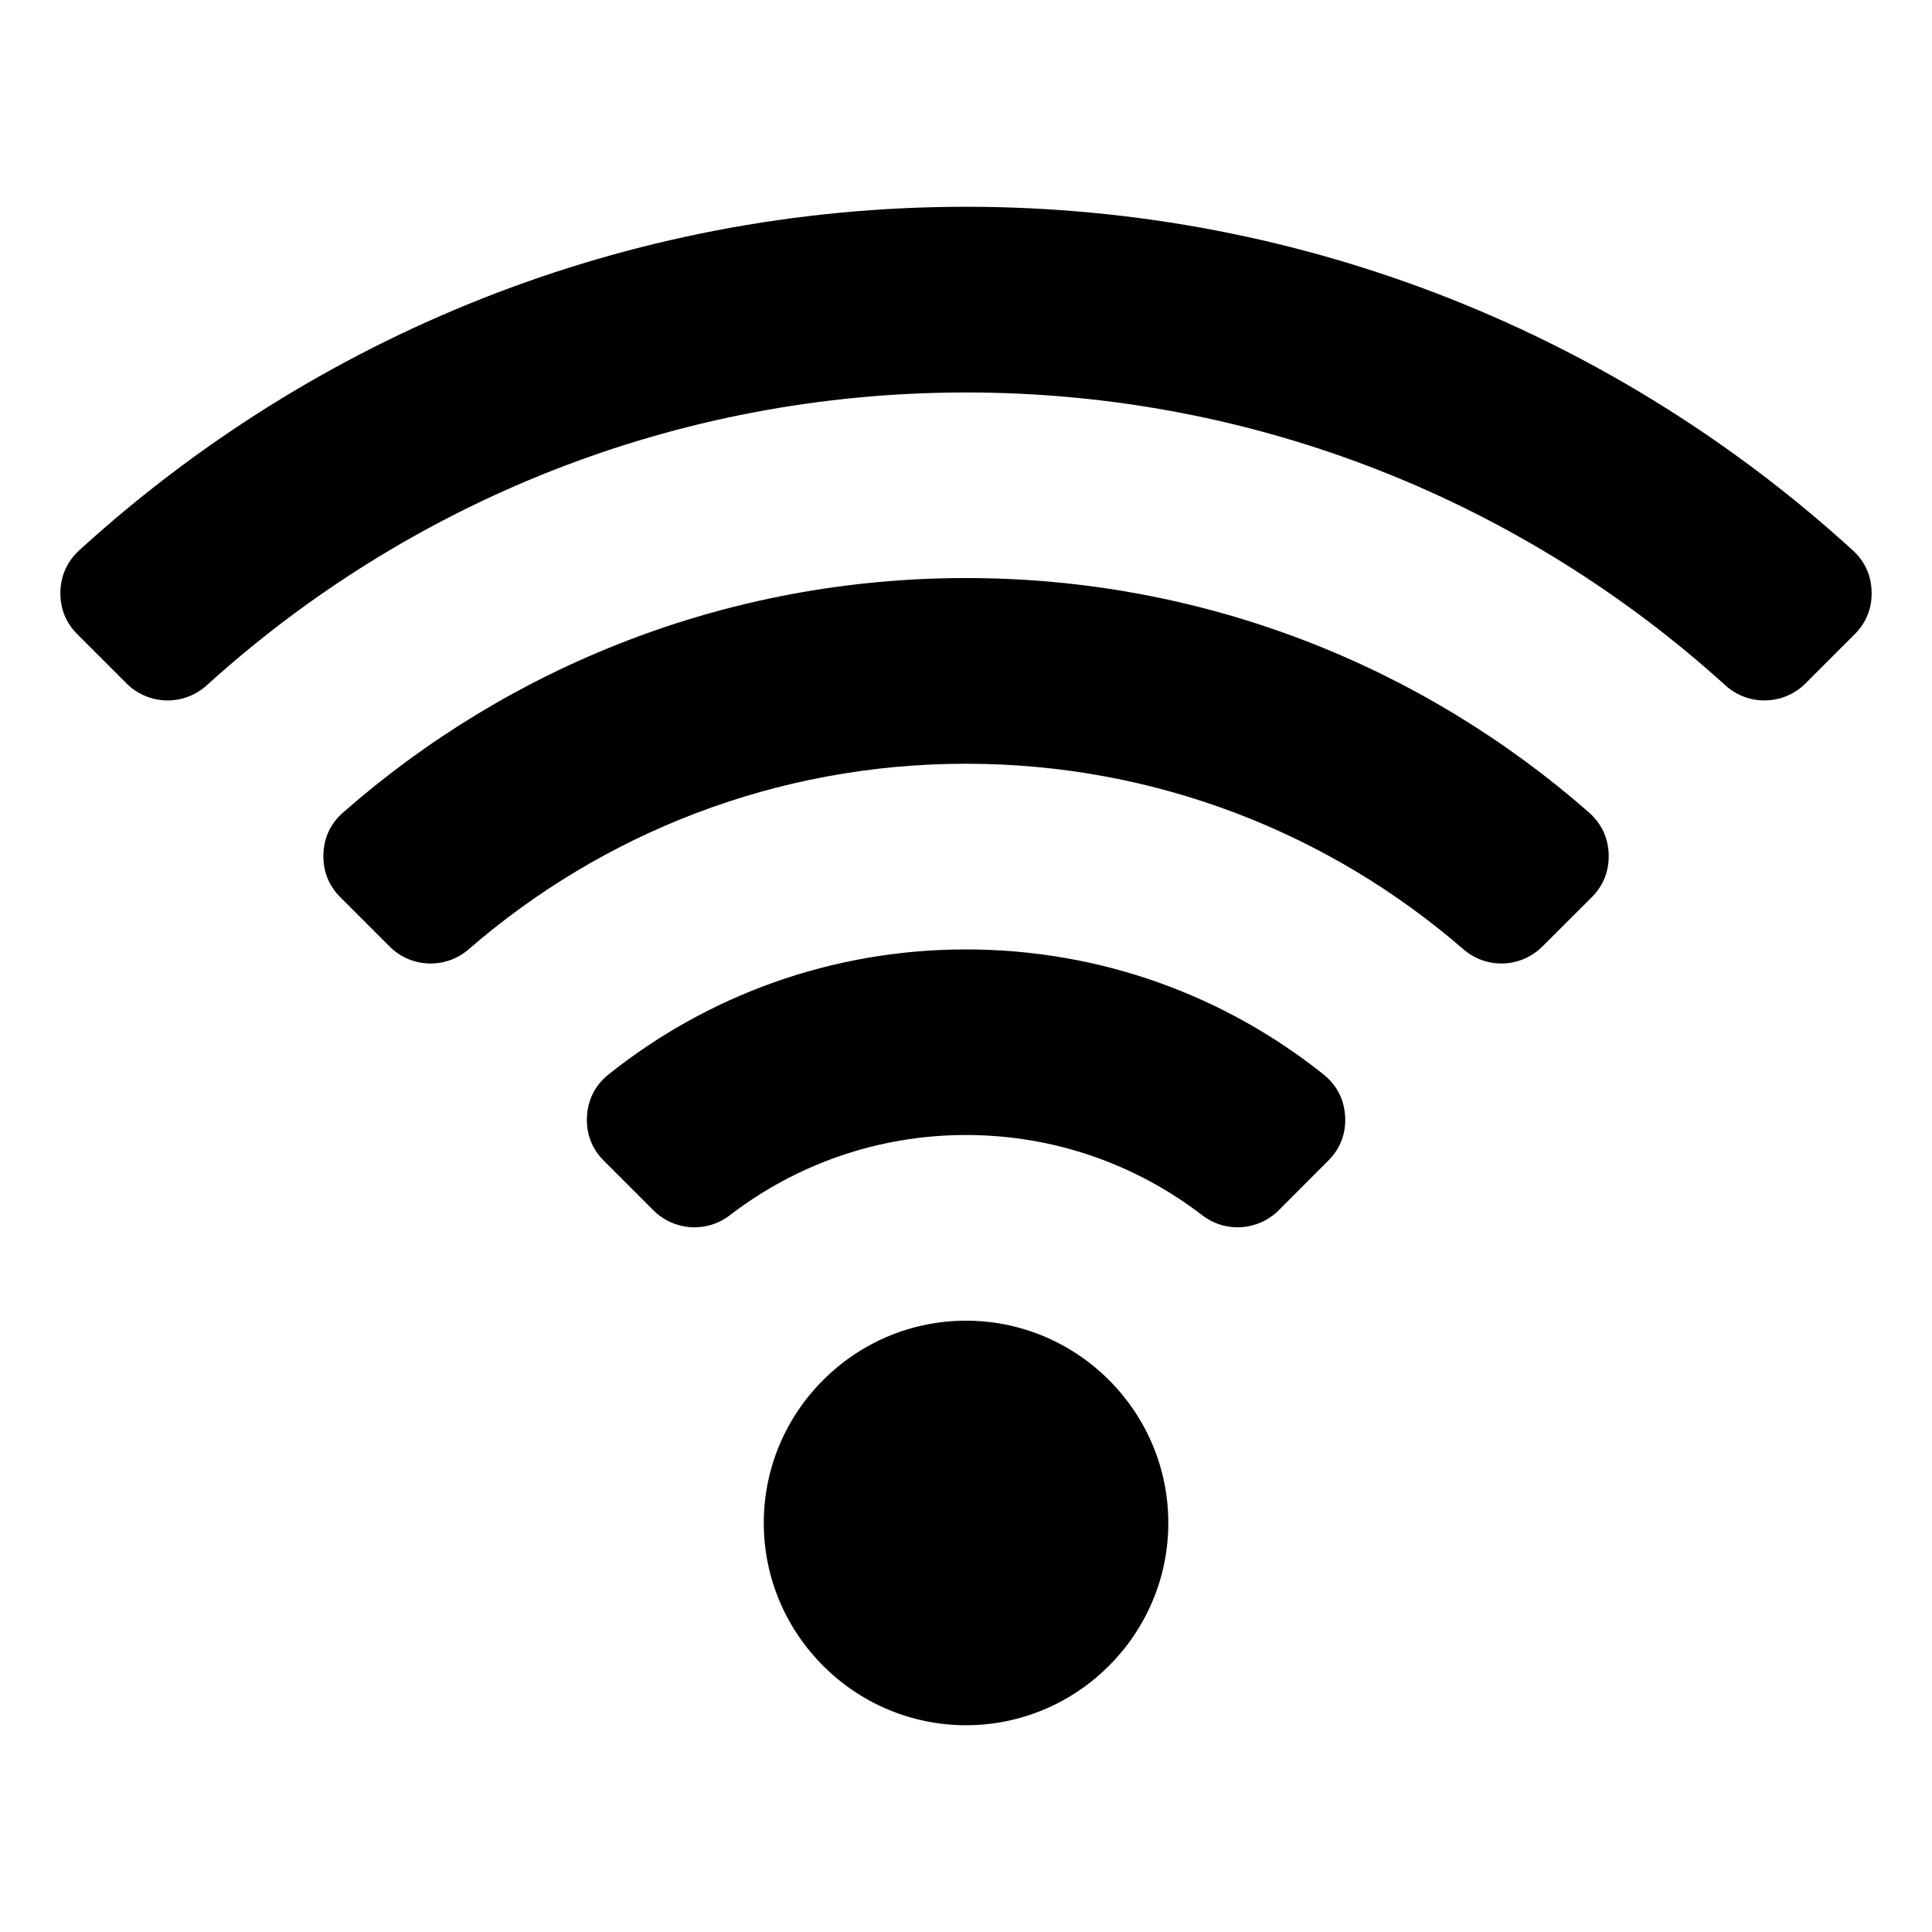 <svg id="Layer_1" height="512" viewBox="0 0 512 512" width="512" xmlns="http://www.w3.org/2000/svg" data-name="Layer 1"><path d="m309.616 403.6c0 29.509-24.094 53.603-53.603 53.603s-53.603-24.094-53.603-53.603 24.066-53.603 53.603-53.603 53.603 24.066 53.603 53.603zm41.074-118.913c-25.994-20.721-58.876-33.08-94.677-33.08s-68.712 12.359-94.677 33.08c-3.572 2.835-5.528 6.633-5.783 11.169-.255 4.564 1.276 8.561 4.479 11.764l13.096 13.096c5.499 5.499 14.116 6.066 20.296 1.332 17.32-13.323 39.033-21.26 62.589-21.26s45.241 7.937 62.589 21.26c6.151 4.734 14.768 4.167 20.296-1.332l13.068-13.096c3.232-3.203 4.762-7.2 4.507-11.764-.255-4.535-2.239-8.334-5.783-11.169zm140.287-138.869c-61.994-56.551-144.454-91.021-234.964-91.021s-172.998 34.469-234.992 91.02c-3.203 2.948-4.904 6.661-5.017 11.027-.085 4.394 1.417 8.164 4.507 11.254l13.011 13.011c5.811 5.811 15.165 6.038 21.26.51 53.178-48.217 123.761-77.613 201.231-77.613s148.025 29.395 201.231 77.613c6.066 5.528 15.421 5.301 21.232-.51l13.011-13.011c3.09-3.09 4.62-6.86 4.507-11.254-.085-4.365-1.786-8.079-5.017-11.027zm-69.902 69.477c-44.079-38.665-101.821-62.107-165.062-62.107s-121.011 23.443-165.061 62.107c-3.345 2.92-5.102 6.69-5.244 11.083-.142 4.422 1.361 8.277 4.507 11.424l13.011 13.011c5.726 5.726 14.882 6.066 21.005.737 35.291-30.614 81.383-49.153 131.783-49.153s96.463 18.539 131.783 49.153c6.123 5.329 15.25 4.989 20.976-.737l13.039-13.011c3.118-3.146 4.649-7.002 4.507-11.424-.142-4.394-1.928-8.164-5.244-11.083z"/></svg>
